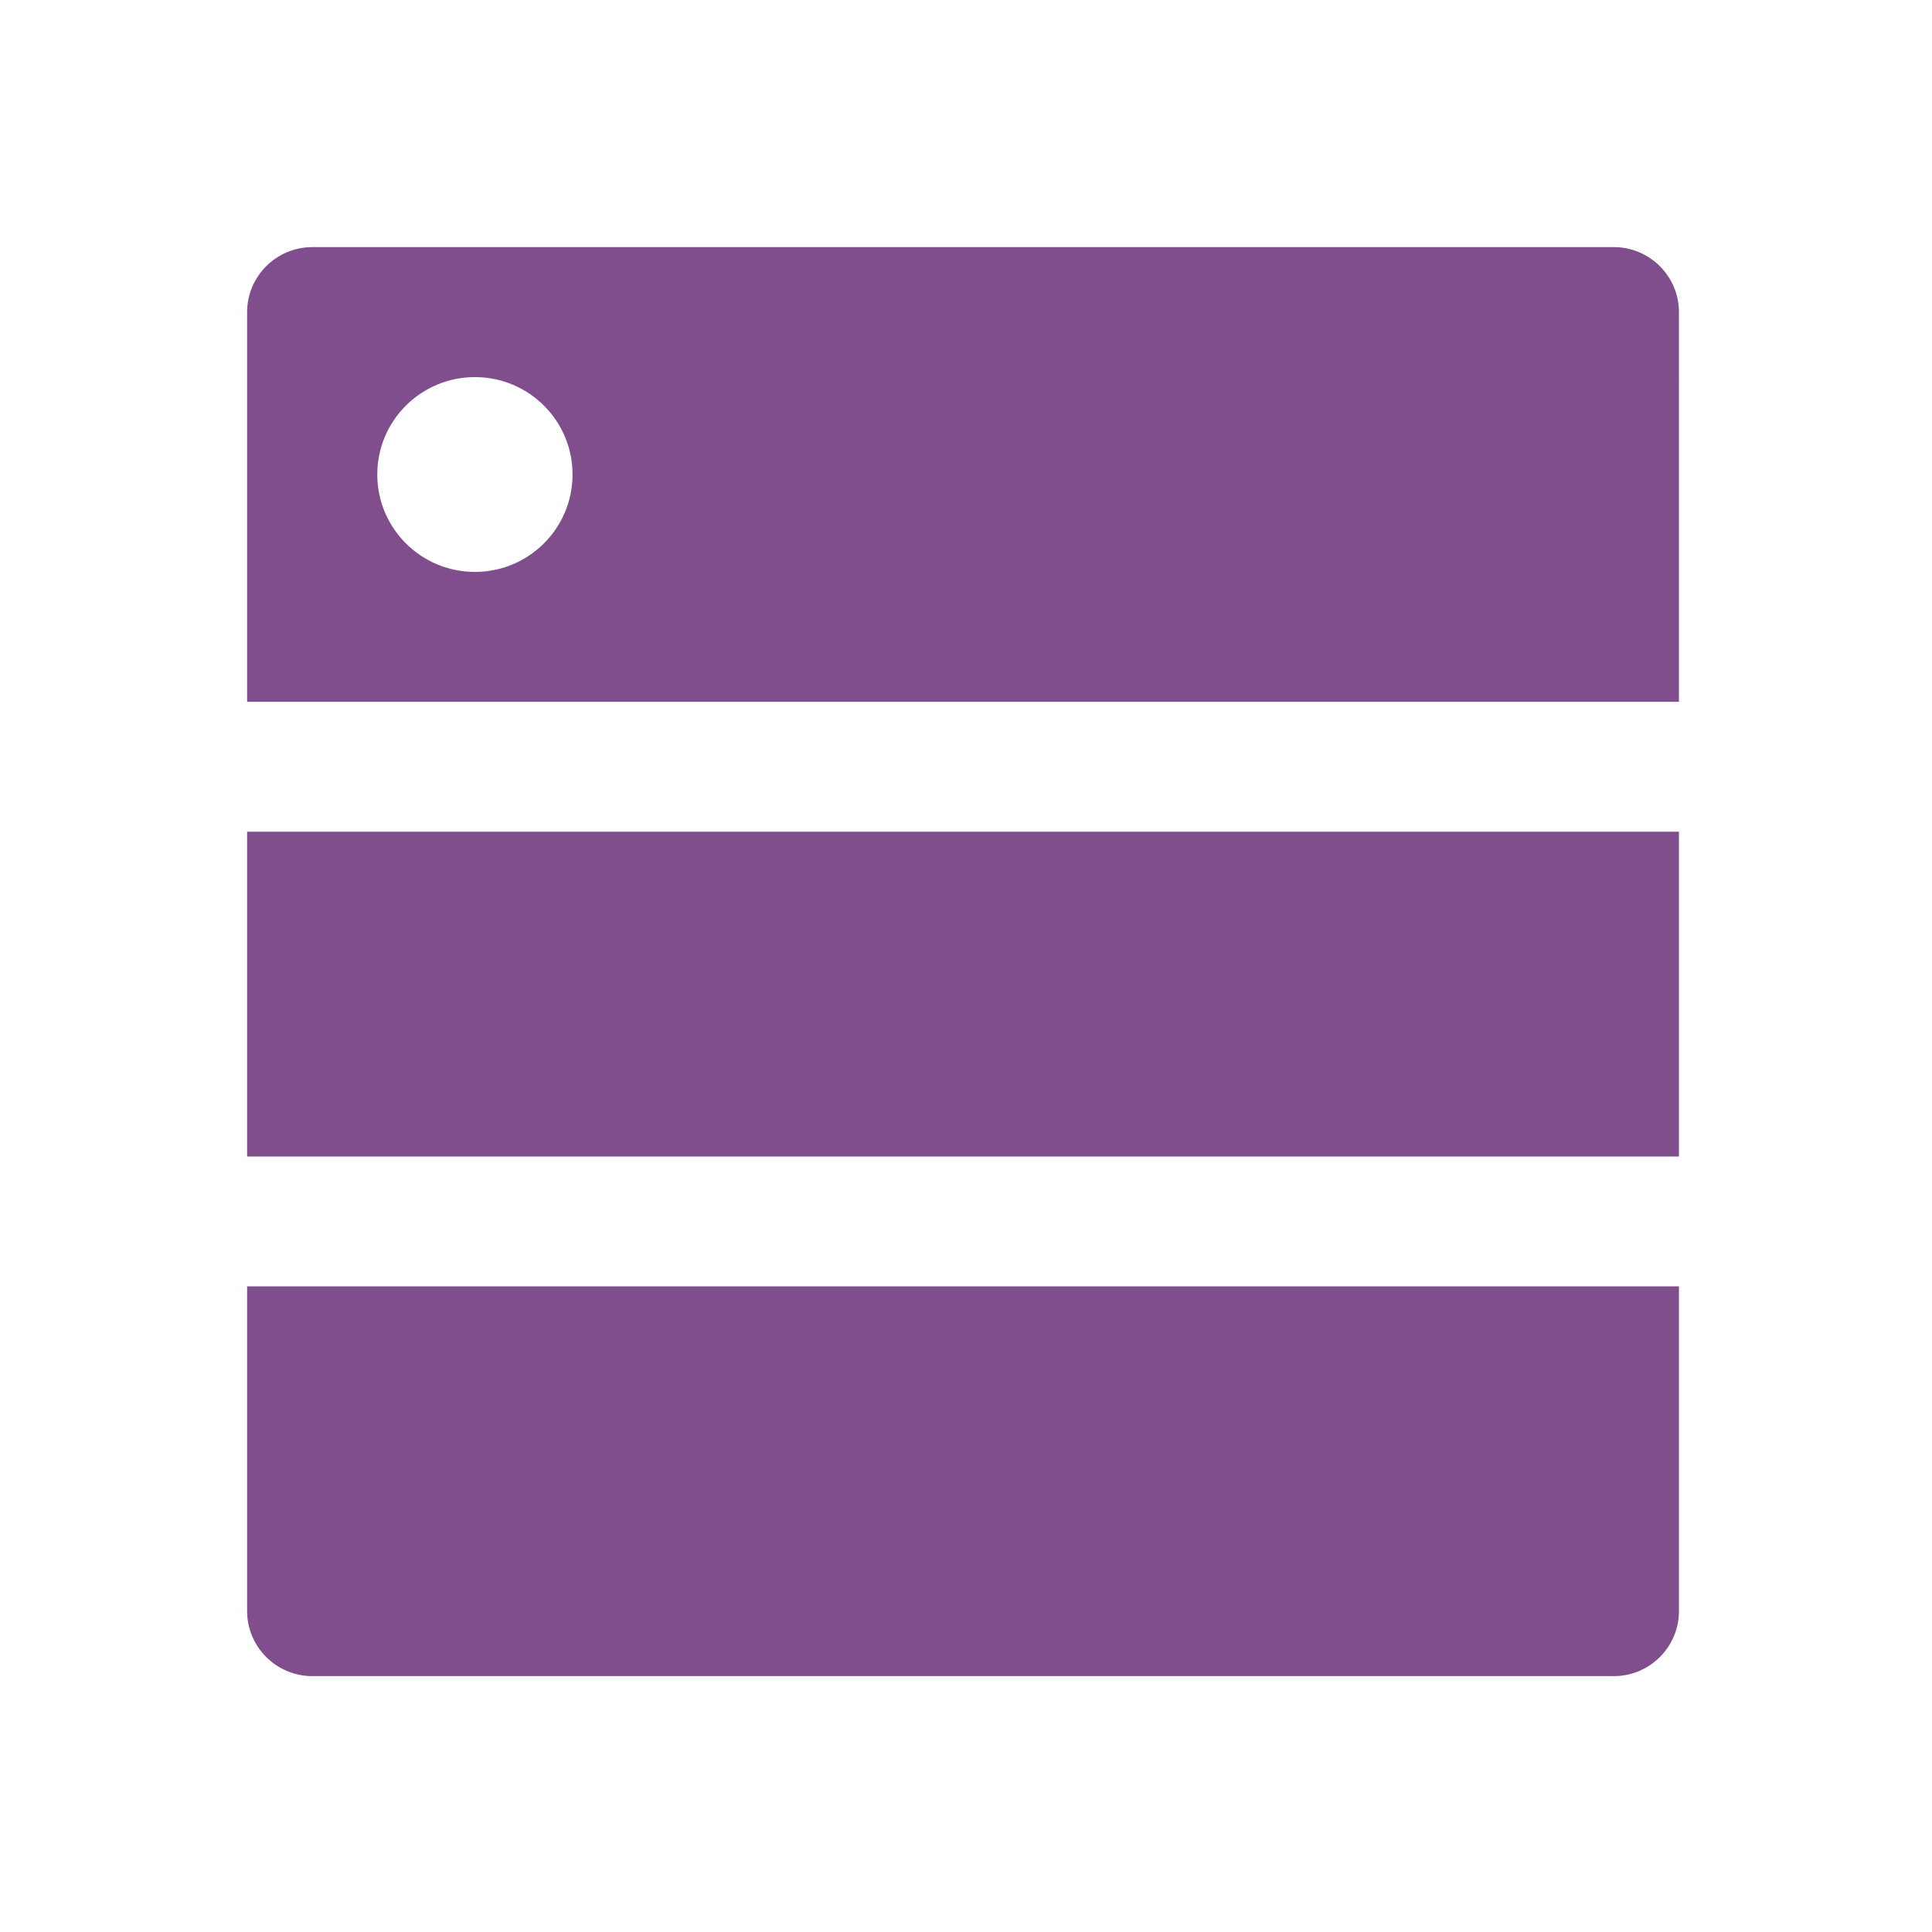 <?xml version="1.0" encoding="utf-8"?>
<!-- Generator: Adobe Illustrator 15.1.0, SVG Export Plug-In . SVG Version: 6.00 Build 0)  -->
<!DOCTYPE svg PUBLIC "-//W3C//DTD SVG 1.1//EN" "http://www.w3.org/Graphics/SVG/1.1/DTD/svg11.dtd">
<svg version="1.1" id="Layer_1" xmlns="http://www.w3.org/2000/svg" xmlns:xlink="http://www.w3.org/1999/xlink" x="0px" y="0px"
	 width="43px" height="43px" viewBox="-5.5 -5.5 43 43" enable-background="new -5.5 -5.5 43 43" xml:space="preserve">
<title>8D3CBD85-7BCD-4F43-9323-DA341A67D8D6</title>
<desc>Created with sketchtool.</desc>
<g id="Sandbox">
	<g id="Top-Fold" transform="translate(-886, -540)">
		<g transform="translate(-256, 88)">
			<g id="Technology-Group" transform="translate(990, 420)">
				<g id="Data-center" transform="translate(120, 0)">
					<g id="Group-18">
						<g id="icon-data-center" transform="translate(32, 32)">
							<path id="Fill-1" fill="#814E8D" d="M5.07,7.229c-1.201,0-2.173-0.972-2.173-2.168c0-1.197,0.972-2.168,2.173-2.168
								c1.201,0,2.173,0.971,2.173,2.168C7.243,6.257,6.271,7.229,5.07,7.229L5.07,7.229z M30.42,0H1.449C0.652,0,0,0.65,0,1.446
								v8.674h31.868V1.446C31.868,0.65,31.217,0,30.42,0L30.42,0z"/>
							<path id="Fill-3" fill="#814E8D" d="M0,30.359c0,0.796,0.652,1.446,1.449,1.446H30.42c0.797,0,1.448-0.65,1.448-1.446v-7.229
								H0V30.359z"/>
							<polygon id="Fill-5" fill="#814E8D" points="0,20.24 31.868,20.24 31.868,13.011 0,13.011 							"/>
						</g>
					</g>
				</g>
			</g>
		</g>
	</g>
</g>
</svg>
